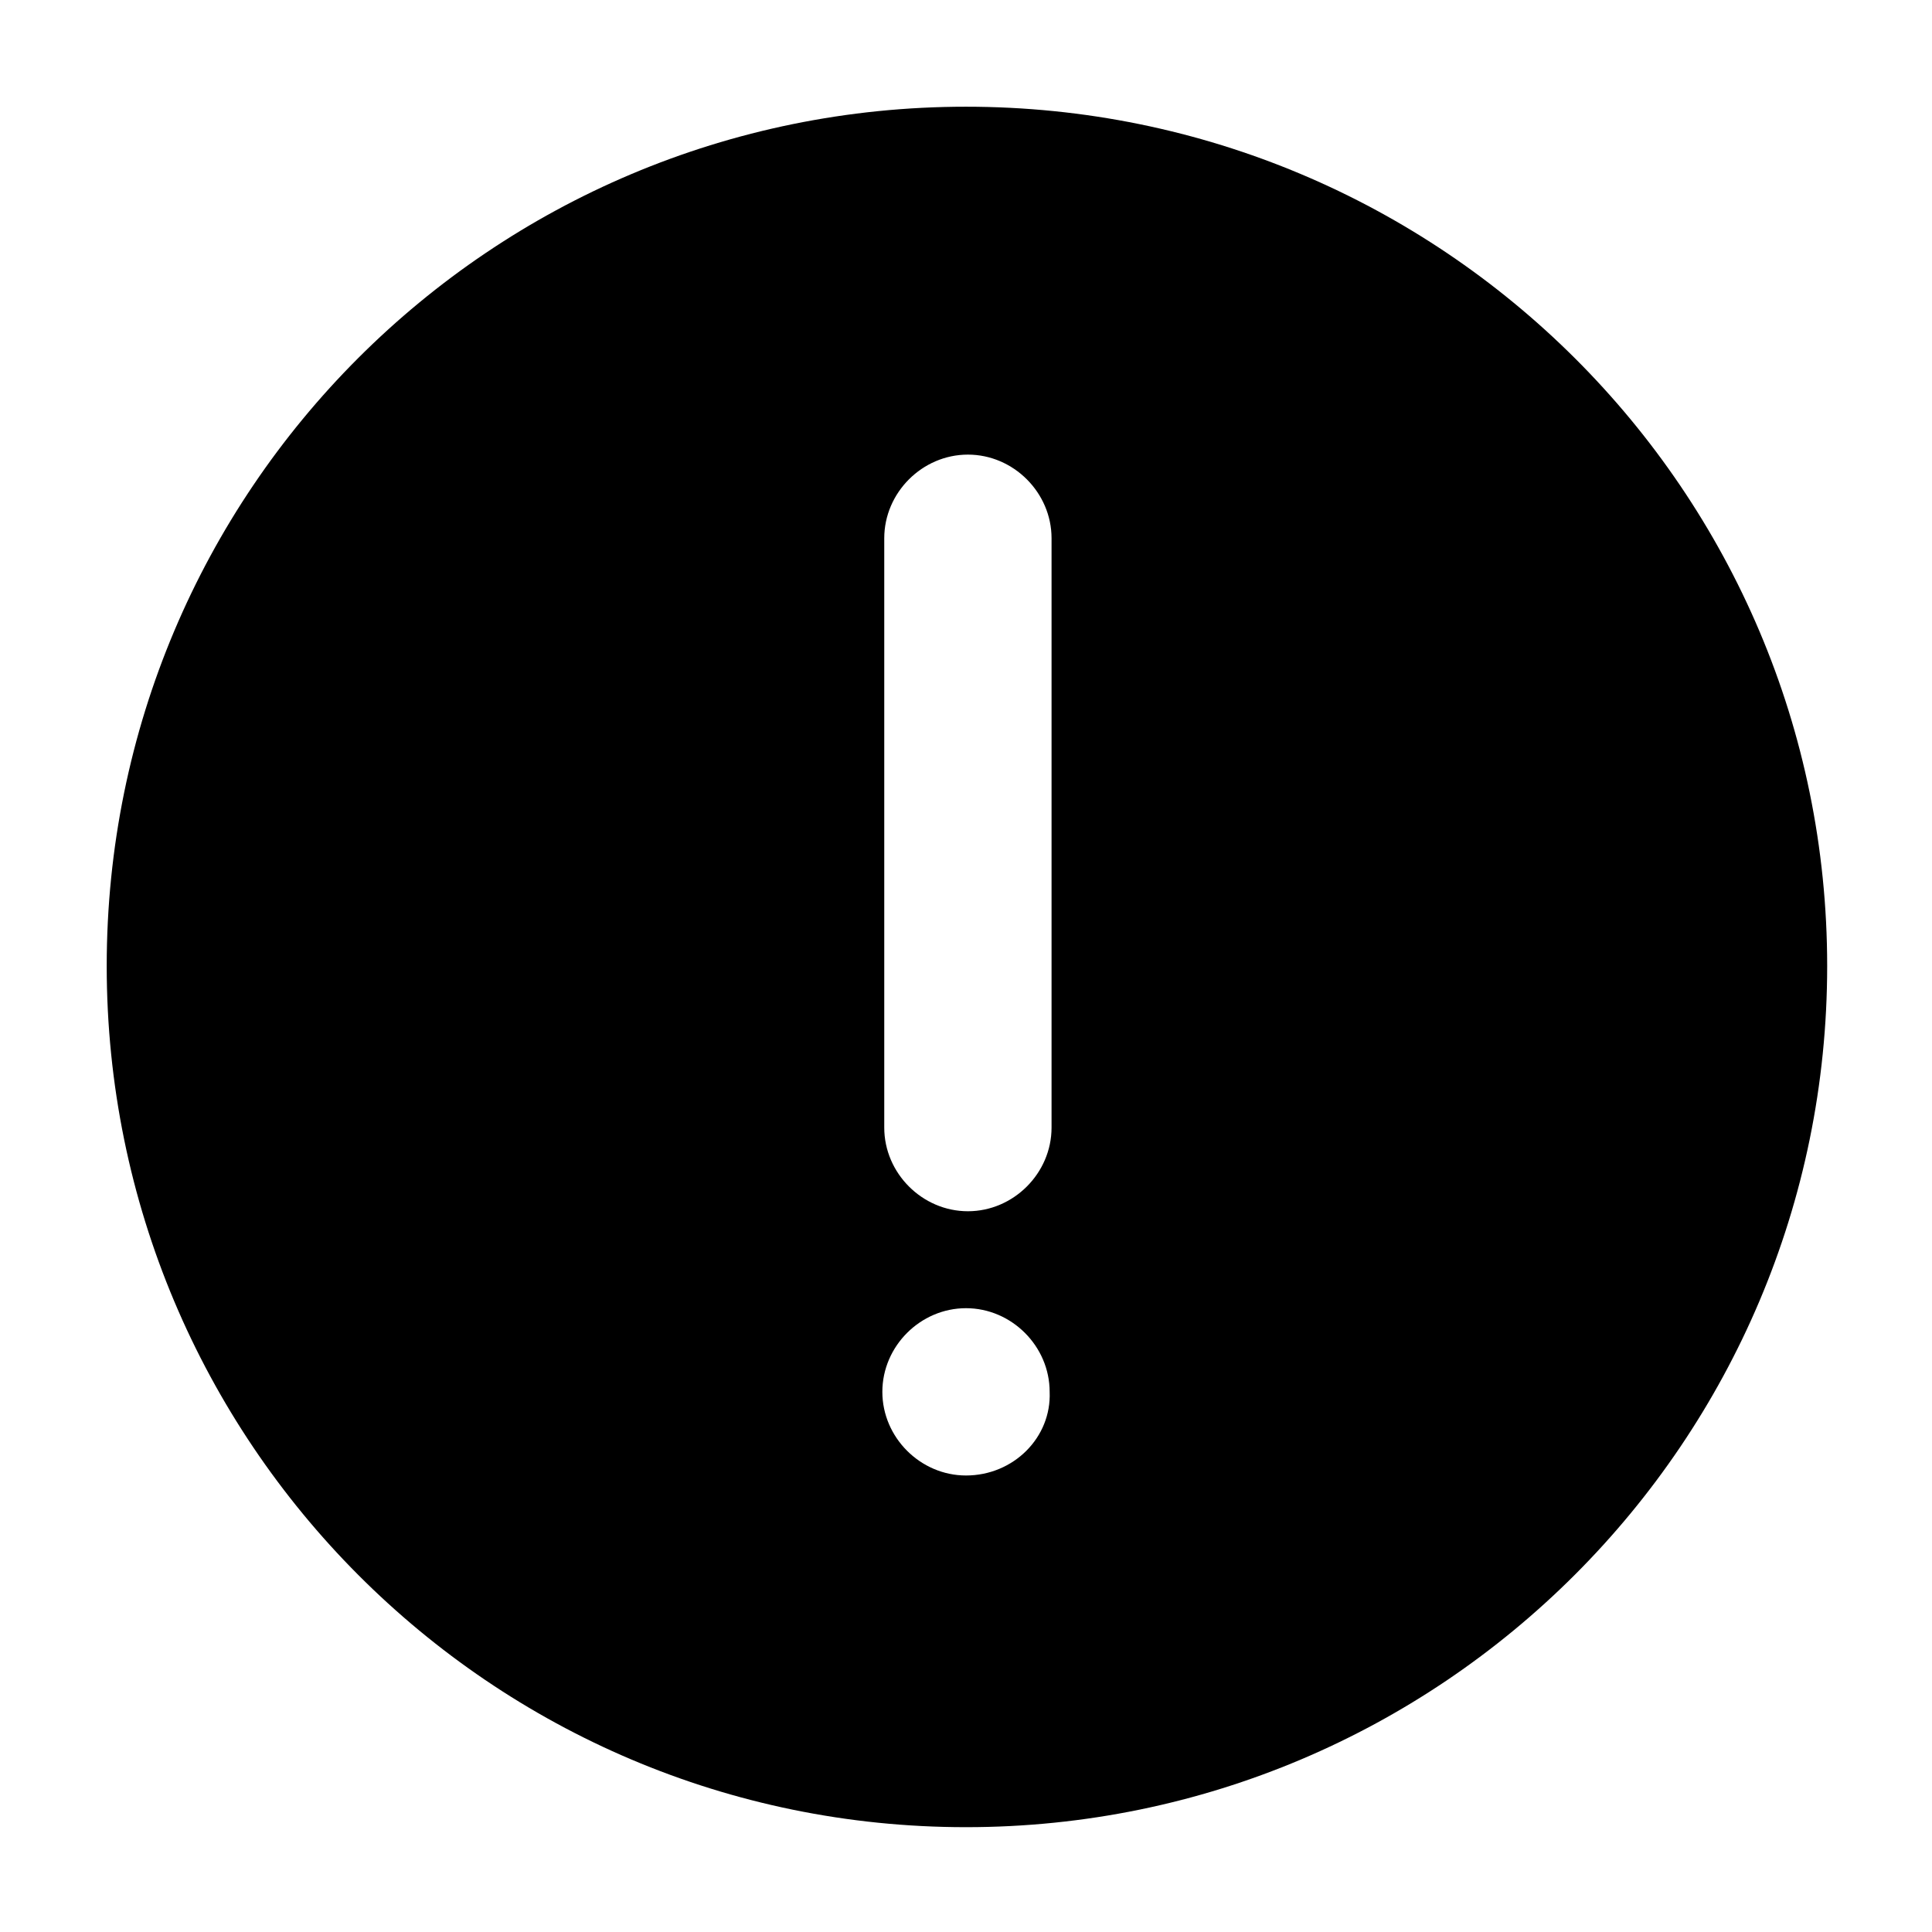 <?xml version="1.0" encoding="UTF-8"?>
<!-- Uploaded to: ICON Repo, www.iconrepo.com, Generator: ICON Repo Mixer Tools -->
<svg fill="#000000" width="800px" height="800px" version="1.1" viewBox="144 144 512 512" xmlns="http://www.w3.org/2000/svg">
 <path d="m400 172.28c-125.95 0-227.72 101.77-227.72 227.72 0 125.95 101.77 228.22 227.72 228.22 125.95 0 228.22-102.27 228.22-228.22 0-125.95-102.27-227.72-228.22-227.72zm0 362.74c-12.09 0-22.168-10.078-22.168-22.168 0-12.09 10.078-22.168 22.168-22.168s22.168 10.078 22.168 22.168c0.504 12.09-9.574 22.168-22.168 22.168zm22.672-92.195c0 12.09-10.078 22.168-22.168 22.168s-22.168-10.078-22.168-22.168v-156.18c0-12.09 10.078-22.168 22.168-22.168s22.168 10.078 22.168 22.168z"/>
</svg>